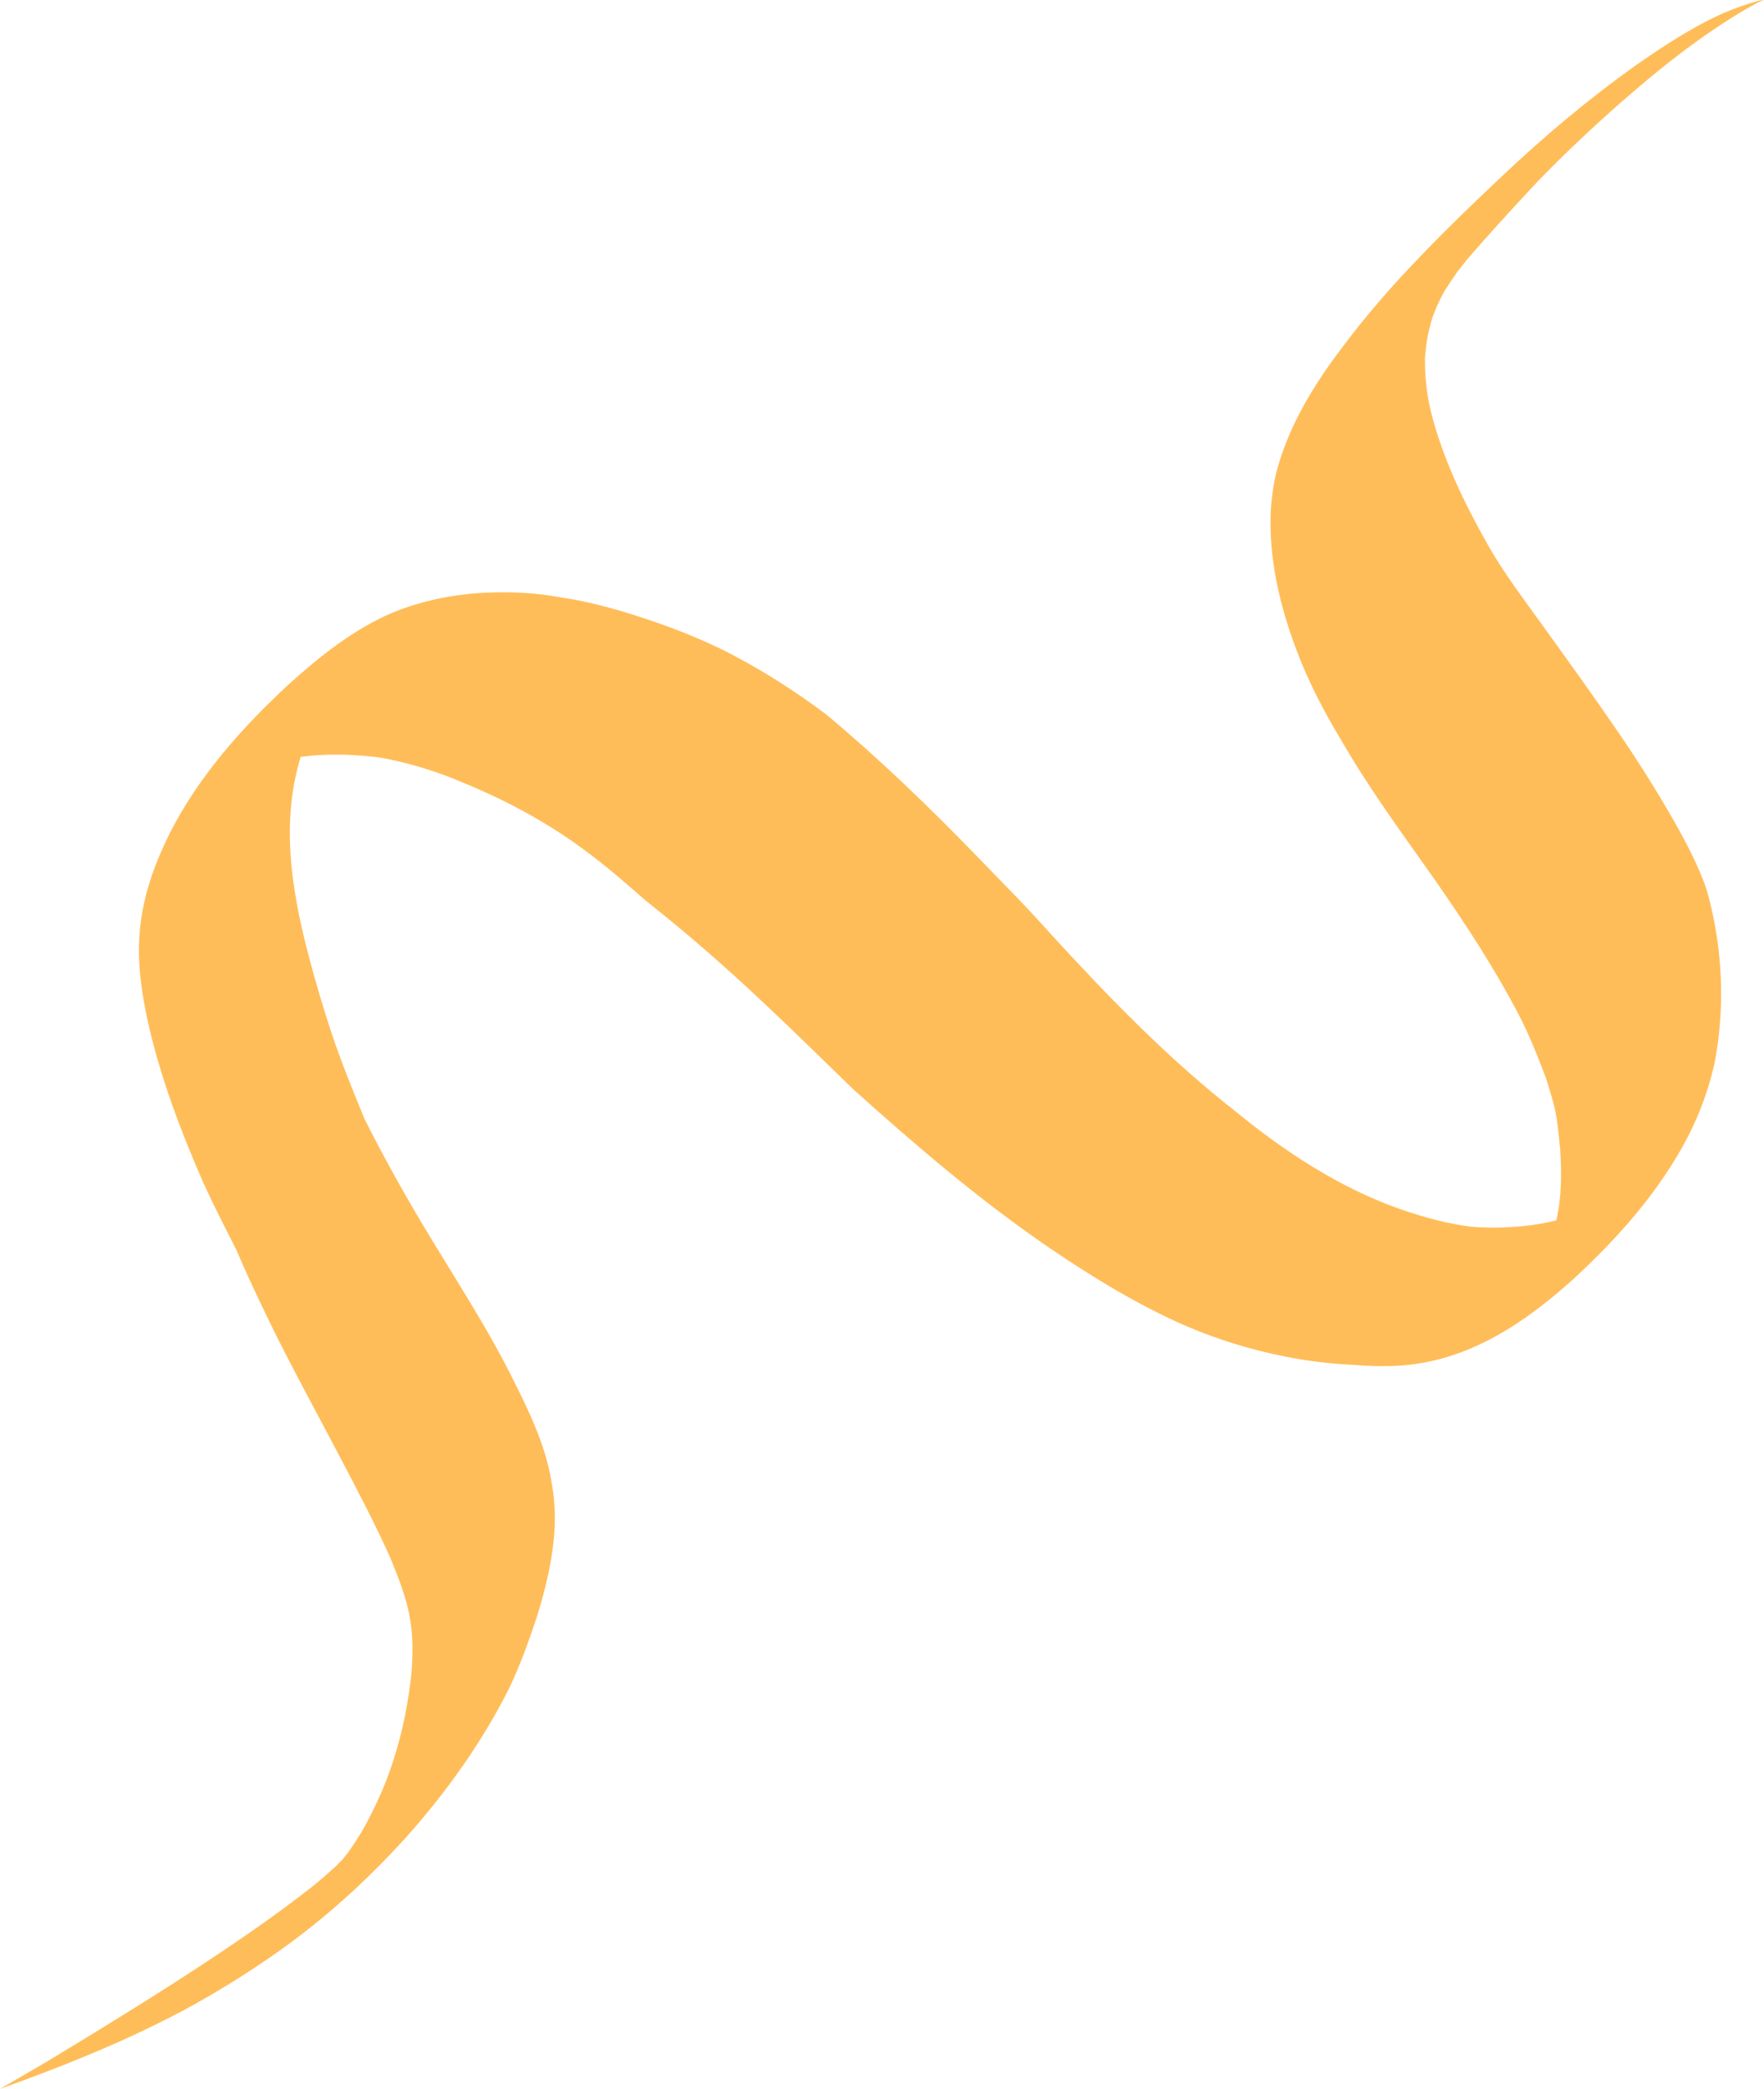 <?xml version="1.0" encoding="UTF-8" standalone="no"?><svg xmlns="http://www.w3.org/2000/svg" xmlns:xlink="http://www.w3.org/1999/xlink" fill="#ffbd59" height="929.8" preserveAspectRatio="xMidYMid meet" version="1" viewBox="112.5 78.5 785.3 929.8" width="785.3" zoomAndPan="magnify"><g id="change1_1"><path d="M747.67,230.64c0.55-3.87,1.55-7.65,2.69-11.38c0.33-0.85,0.66-1.7,1.03-2.54c1.17-2.88,2.53-5.67,3.99-8.41 c1.87-2.97,3.84-5.88,5.85-8.75c1.48-1.94,2.99-3.86,4.54-5.75c9.14-10.6,18.6-20.93,28.13-31.18c1.03-1.11,2.07-2.21,3.1-3.32 c1.1-1.12,2.2-2.25,3.3-3.38c16.31-16.68,34.74-32.84,41.82-38.73c7.11-6.1,21.03-17.54,34.71-26.5c4.33-2.93,8.74-5.74,13.28-8.33 c2.53-1.33,4.94-3.01,7.69-3.81c-1.99-0.09-3.97,0.82-5.89,1.3c-5.36,1.68-10.17,3.47-15.24,5.87 c-12.72,6.06-24.5,13.89-36.04,21.92c-21.15,15.06-41.08,31.83-59.91,49.7c-11.66,10.97-23.22,22.06-34.31,33.61 c0.08-0.08,0.16-0.17,0.24-0.25c-0.19,0.19-0.37,0.39-0.55,0.58c-0.42,0.43-0.83,0.87-1.25,1.3c-0.07,0.08-0.15,0.15-0.22,0.23 c-12.21,12.63-23.83,25.89-34.32,39.96c-12.55,16.43-23.61,34.35-29.18,54.41c-0.86,3.19-1.55,6.43-2,9.7 c-0.12,0.52-0.16,1.04-0.17,1.56c-0.3,2.41-0.64,4.82-0.71,7.24c-1.04,21.41,4.05,42.72,11.6,62.63 c5.21,13.77,12.03,26.87,19.63,39.45c12.51,21.77,27.45,41.99,41.89,62.48c13.31,19.13,26.14,38.67,36.95,59.34 c4.86,9.19,8.63,18.89,12.36,28.58c4.78,15.41,4.69,15.22,6.37,31.67c0.7,10.48,0.7,21.12-1.6,31.41c-0.03,0.14-0.07,0.28-0.1,0.42 c-3.54,0.89-7.12,1.58-10.73,2.09c-9.01,1.15-18.22,1.51-27.27,0.73c-8.15-1-19.15-3.4-32.83-8.28 c-26.35-9.54-50.1-25.14-71.69-42.8c-30.45-23.79-57.41-51.71-83.44-80.17c-10.34-11.65-21.39-22.64-32.21-33.87 c-21.33-22-43.41-43.31-66.95-62.95c-15.03-11.23-30.92-21.32-47.78-29.55c-14.08-6.74-28.81-11.99-43.74-16.49 c-8.35-2.39-16.82-4.54-25.42-5.78c0.38,0.07,0.89,0.18,1.36,0.28c-0.56-0.12-1.12-0.22-1.68-0.32c-0.06-0.01-0.11-0.02-0.17-0.03 c0.02,0,0.06,0.01,0.09,0.01c-11.61-2.24-23.51-2.8-35.3-2.17c-13.81,0.78-27.48,3.56-40.3,8.81c-17.36,7.38-32.35,19.4-46.27,31.94 c-20.79,19.25-40.02,40.82-52.93,66.22c-6.28,12.62-11.27,26.07-12.98,40.13c-1.94,14.94,0.16,29.94,3.39,44.54 c5.57,24.5,14.52,48.11,24.6,71.08c4.53,10,9.58,19.77,14.54,29.56c4.49,10.5,9.34,20.84,14.32,31.12 c9.93,20.47,20.95,40.39,31.52,60.54c7.9,15.07,15.88,30.14,22.83,45.67c8.06,19.68,10.94,29.35,9.44,50.5 c-2.39,24.12-8.78,43.6-14.33,55.74c-2.37,5.28-4.98,10.45-7.83,15.49c-1.85,3.01-3.78,5.98-5.8,8.88c-0.85,1.1-1.69,2.21-2.56,3.29 c-0.09,0.1-0.18,0.19-0.26,0.29c-1.02,1.04-2.04,2.09-3.09,3.11c-1.71,1.57-3.44,3.12-5.19,4.65c-0.27,0.24-0.55,0.48-0.83,0.71 c-1.39,1.15-2.77,2.31-4.17,3.44c-28.99,22.91-70.62,49.26-117.8,77.72c-7.12,4.2-14.26,8.36-21.43,12.46 c25.72-9.2,51.23-19.29,75.68-31.82c14.29-7.16,37.58-20.94,57.2-35.87c17.39-13.21,33.4-28.2,48.05-44.39 c17.91-20.11,33.74-42.22,45.82-66.32c4.91-10.26,8.73-21,12.33-31.78c5.86-19.09,10.36-39.53,6.57-59.46 c-2.4-15.36-8.92-29.56-15.81-43.36c-12.36-25.43-28.1-48.95-42.52-73.21c-8.84-14.92-17.28-30.08-25.03-45.6 c-5.2-12.64-10.37-25.32-14.71-38.3c-6.91-21.02-13.35-44.83-15.6-58.78c-3.87-21.46-4.48-42.99,1.91-63.99 c0.14-0.02,0.29-0.04,0.43-0.06c10.26-1.32,20.68-1.17,30.95-0.09c7.53,0.57,25.42,4.87,40.5,11.47 c18.59,7.56,36.4,17.03,52.66,28.82c10.12,7.31,19.58,15.47,28.93,23.73c18.13,14.3,35.55,29.5,52.36,45.33 c13.56,12.76,26.85,25.78,40.19,38.76c28.06,25.24,56.88,49.87,88.14,71.15c19.05,12.89,38.8,24.93,59.91,34.18 c14.14,6.04,28.9,10.6,43.99,13.58c9.76,1.97,19.65,3.19,29.6,3.68c12.06,1.04,24.33,1.06,36.18-1.73 c23.98-5.36,44.44-19.96,62.45-36.11c17.03-15.71,32.97-32.97,45.11-52.8c8.54-13.59,14.82-28.61,18.18-44.32 c4.76-25.38,3.36-51.81-3.69-76.63c-3.75-10.84-9.2-21.02-14.82-30.99c-7.56-13.18-15.69-26.03-24.25-38.58 c-11.07-16.19-22.54-32.1-34.02-48.01c-8.43-11.76-17.26-23.27-24.37-35.9c-10.57-18.75-20.07-38.38-25.32-59.34 c-0.27-1.27-0.55-2.54-0.83-3.81c-0.08-0.49-0.17-0.98-0.25-1.47c-0.53-2.94-0.9-5.92-1.19-8.9c-0.29-3.31-0.31-6.63-0.34-9.95 c0.03-0.09,0.07-0.18,0.1-0.28C747.19,235.03,747.26,232.81,747.67,230.64z M799.83,156.32c-0.73,0.77-1.53,1.61-2.25,2.38 c0.06-0.06,0.12-0.12,0.17-0.18c-1.9,2.01-3.81,4.02-5.71,6.02C794.64,161.8,797.24,159.06,799.83,156.32z M362.99,344.6 c-0.03-0.01-0.06-0.01-0.08-0.02c0.1,0.01,0.23,0.03,0.4,0.06C363.2,344.63,363.09,344.61,362.99,344.6z"/></g></svg>